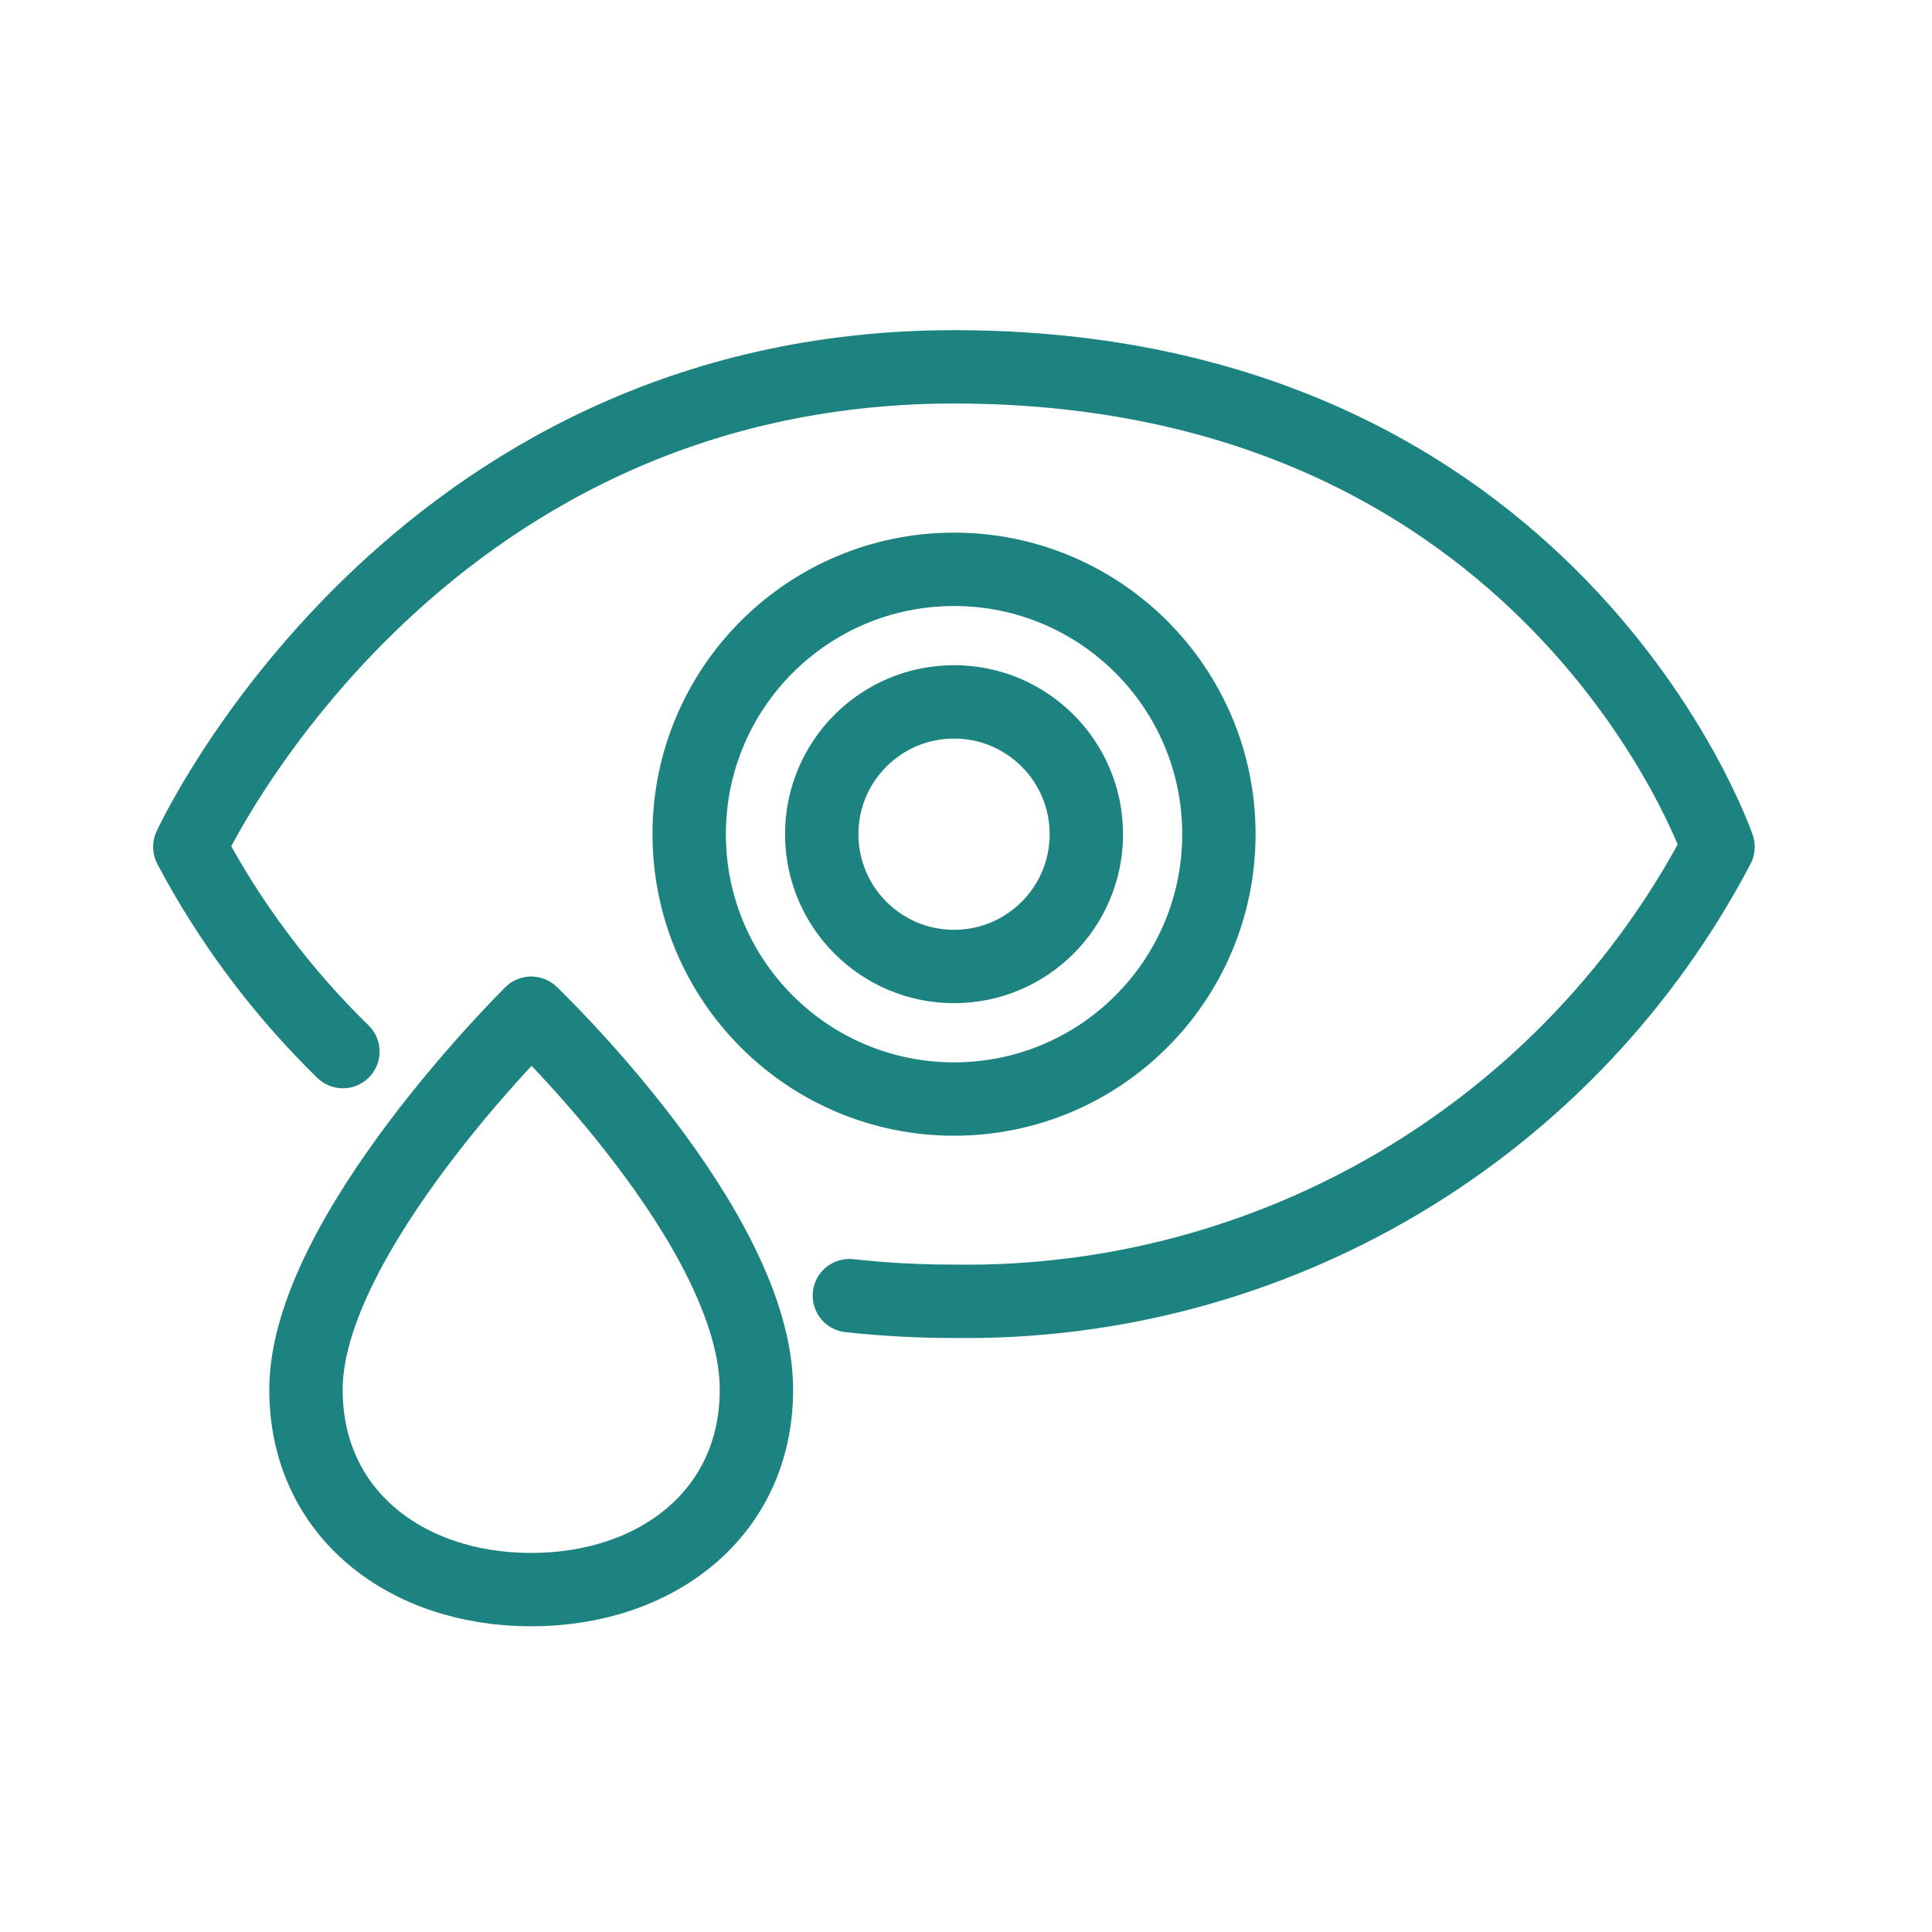 <svg width="79" height="79" viewBox="0 0 79 79" fill="none" xmlns="http://www.w3.org/2000/svg">
<path d="M14.021 43C11.513 40.551 9.401 37.728 7.761 34.63C7.761 34.63 16.761 15 39.011 15C63.541 15 70.251 34.63 70.251 34.63C67.271 40.313 62.774 45.058 57.259 48.338C51.744 51.618 45.427 53.304 39.011 53.21C37.581 53.211 36.153 53.135 34.731 52.98" stroke="#1C8380" stroke-width="3" stroke-linecap="round" stroke-linejoin="round"/>
<path d="M39.011 44.94C44.992 44.94 49.841 40.092 49.841 34.11C49.841 28.129 44.992 23.28 39.011 23.28C33.03 23.28 28.181 28.129 28.181 34.11C28.181 40.092 33.03 44.94 39.011 44.94Z" stroke="#1C8380" stroke-width="3" stroke-linecap="round" stroke-linejoin="round"/>
<path d="M39.011 39.52C41.999 39.52 44.421 37.098 44.421 34.11C44.421 31.122 41.999 28.7 39.011 28.7C36.023 28.7 33.601 31.122 33.601 34.11C33.601 37.098 36.023 39.52 39.011 39.52Z" stroke="#1C8380" stroke-width="3" stroke-linecap="round" stroke-linejoin="round"/>
<path d="M30.931 56.82C30.931 61.91 26.811 65 21.721 65C16.631 65 12.511 61.91 12.511 56.82C12.511 50.5 21.721 41.43 21.721 41.43C21.721 41.43 30.931 50.21 30.931 56.82Z" stroke="#1C8380" stroke-width="3" stroke-linecap="round" stroke-linejoin="round"/>
</svg>
